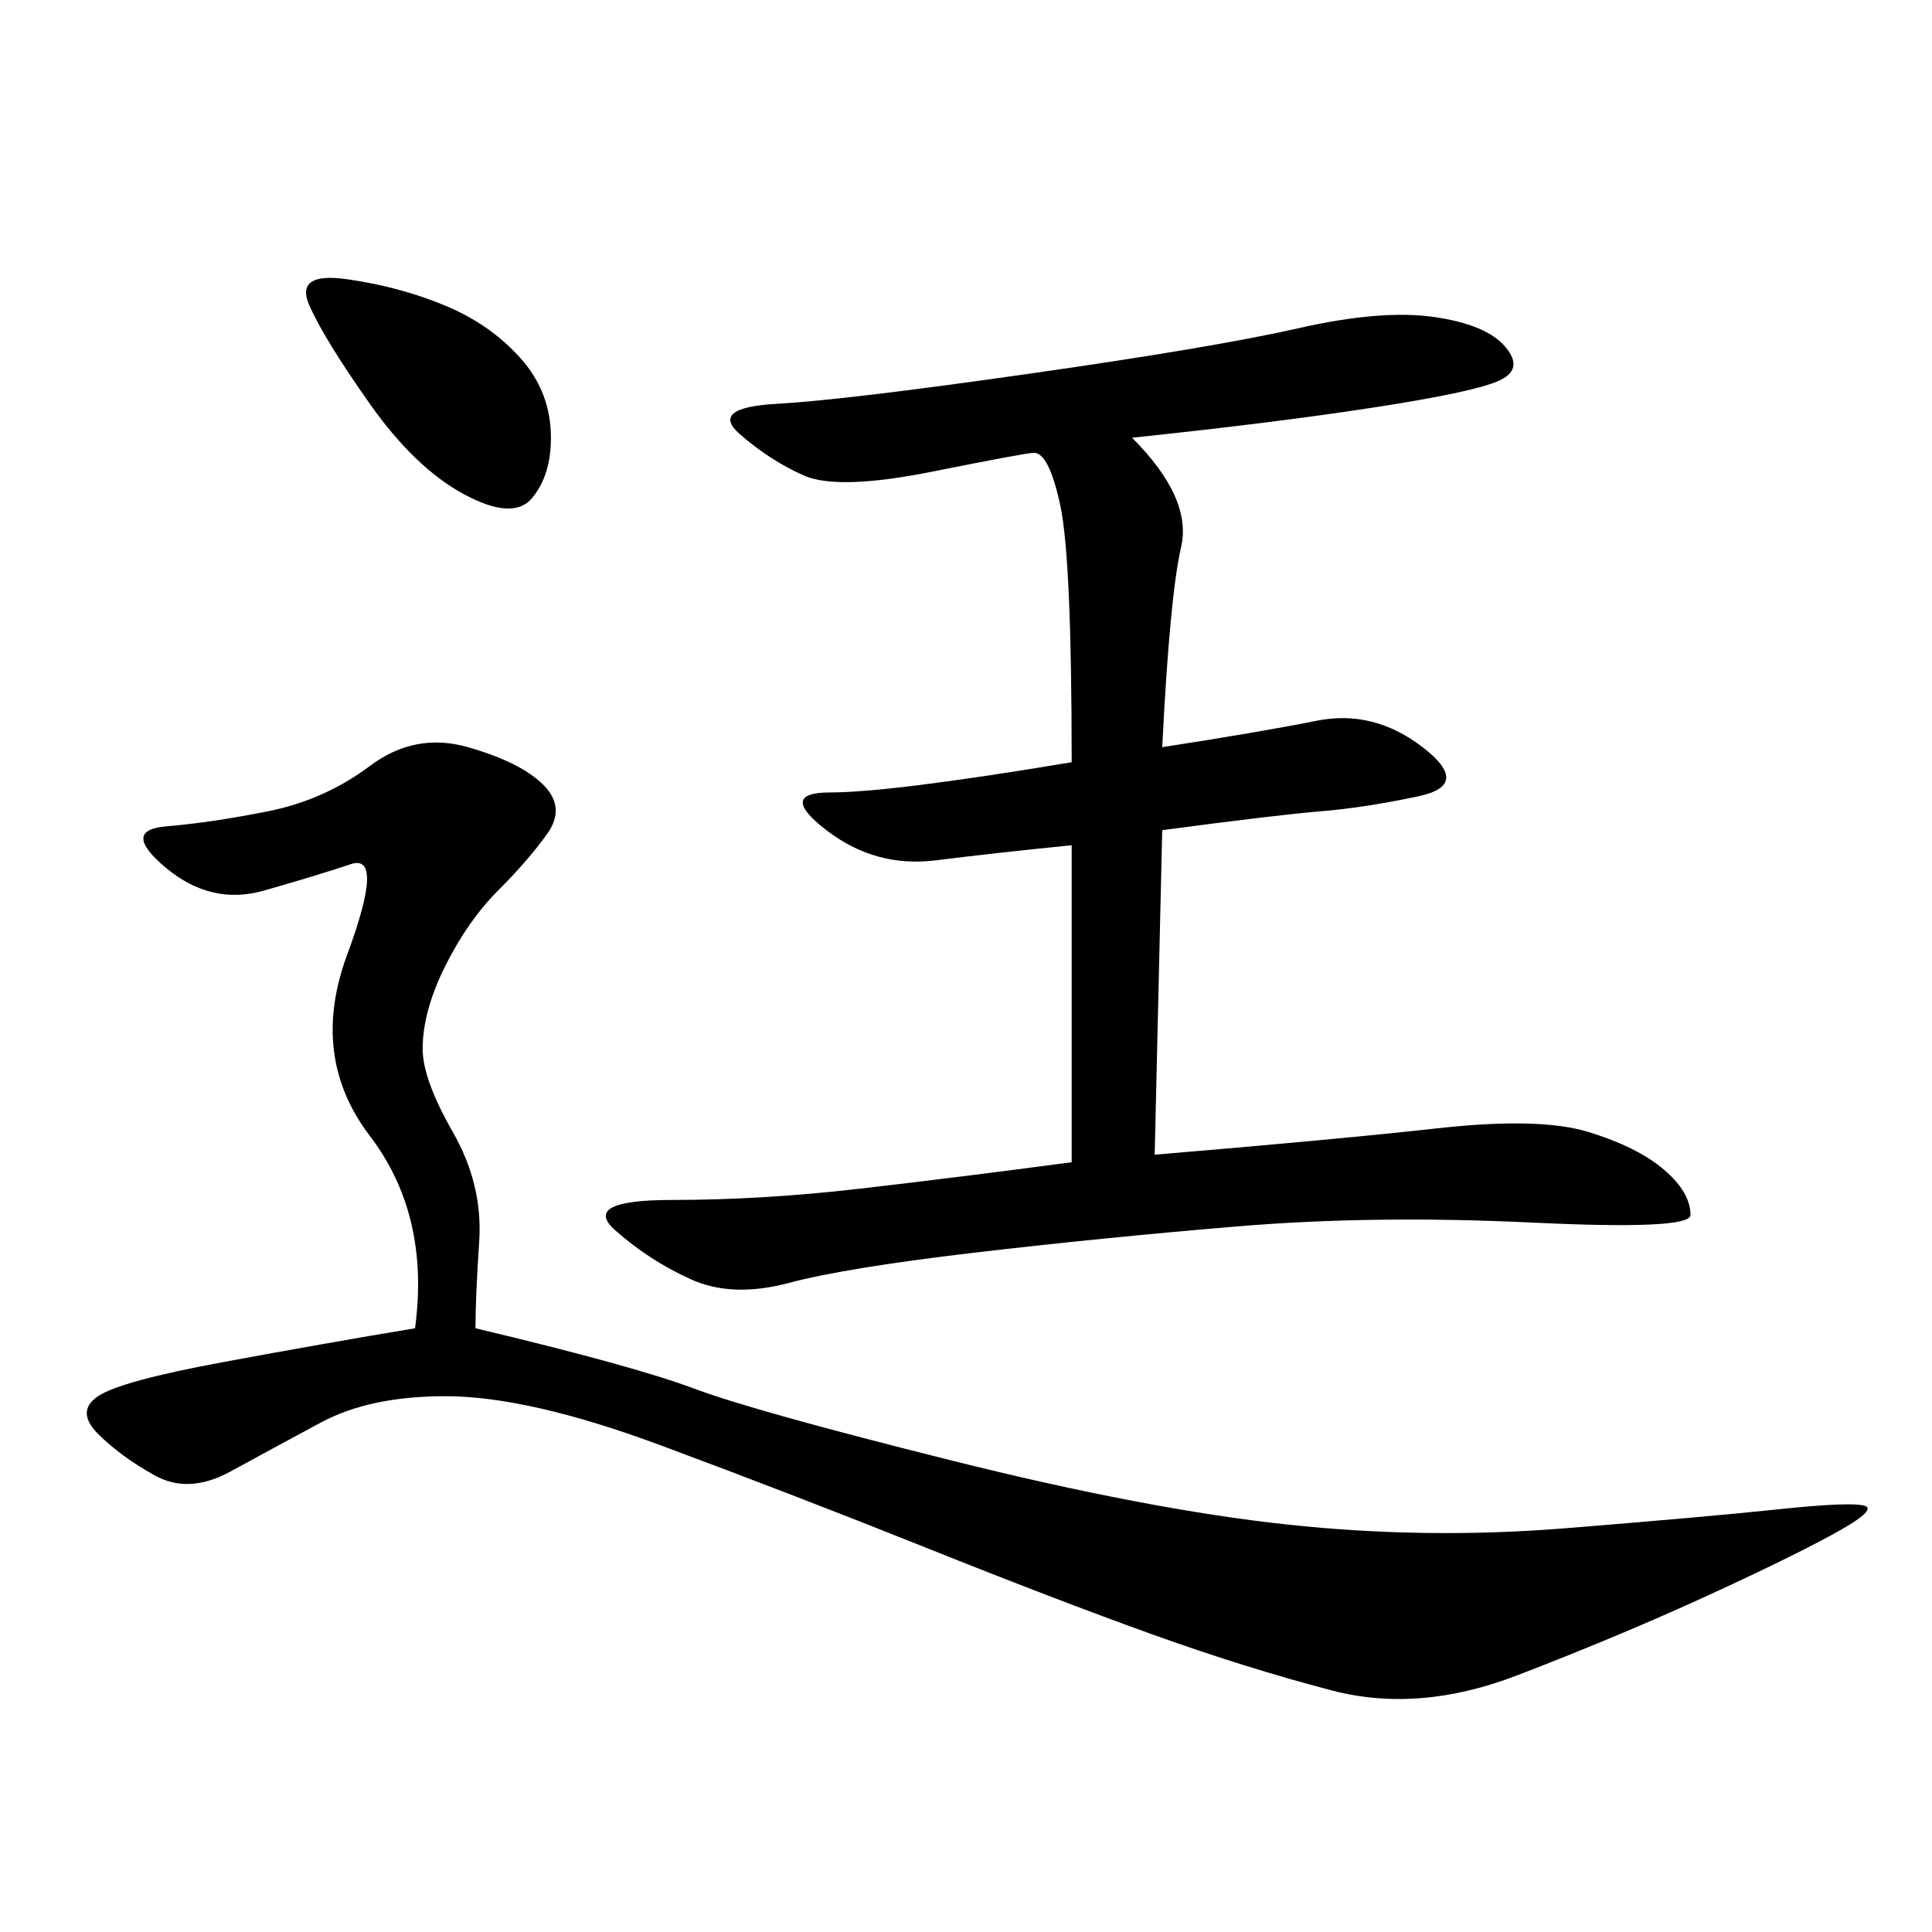 <svg xmlns="http://www.w3.org/2000/svg" xmlns:xlink="http://www.w3.org/1999/xlink" width="300" height="300"><path d="M166.41 180.47L166.41 131.25Q154.69 132.42 145.31 133.59Q135.94 134.77 128.32 128.91Q120.70 123.05 128.91 123.05L128.91 123.05Q138.28 123.05 166.41 118.36L166.41 118.36Q166.41 86.72 164.65 78.52Q162.89 70.31 160.55 70.31L160.55 70.31Q159.38 70.31 144.73 73.24Q130.08 76.17 124.80 73.83Q119.53 71.48 114.84 67.38Q110.16 63.28 120.70 62.70Q131.25 62.11 159.96 58.01Q188.67 53.91 201.56 50.98Q214.45 48.05 222.66 49.22Q230.86 50.39 233.79 53.91Q236.72 57.42 232.62 59.18Q228.52 60.94 213.28 63.28Q198.05 65.63 175.78 67.97L175.78 67.97Q185.16 77.34 183.40 84.96Q181.64 92.58 180.47 116.02L180.47 116.02Q195.70 113.67 204.49 111.91Q213.28 110.16 220.90 116.02Q228.52 121.88 220.31 123.63Q212.11 125.39 205.08 125.98Q198.05 126.56 180.47 128.91L180.47 128.91L179.30 179.30Q207.42 176.95 223.24 175.20Q239.06 173.44 246.68 175.78Q254.30 178.13 258.40 181.64Q262.50 185.16 262.50 188.67L262.50 188.67Q262.50 191.02 237.89 189.84Q213.28 188.67 192.19 190.43Q171.09 192.19 151.17 194.53Q131.25 196.88 122.46 199.22Q113.67 201.56 107.23 198.63Q100.78 195.70 95.51 191.02Q90.23 186.33 104.30 186.33L104.30 186.33Q118.36 186.33 133.59 184.57Q148.83 182.81 166.41 180.47L166.41 180.47ZM64.45 206.25Q66.80 188.67 57.42 176.37Q48.05 164.06 53.91 148.24Q59.77 132.42 54.49 134.18Q49.22 135.94 41.02 138.28Q32.81 140.63 25.78 134.77Q18.75 128.91 25.78 128.32Q32.81 127.73 41.60 125.98Q50.39 124.22 57.42 118.95Q64.45 113.67 72.66 116.02Q80.86 118.36 84.38 121.88Q87.89 125.39 84.96 129.49Q82.03 133.59 77.34 138.28Q72.66 142.97 69.14 150Q65.63 157.03 65.63 162.89L65.63 162.89Q65.63 167.58 70.31 175.78Q75 183.98 74.41 192.77Q73.83 201.56 73.83 206.25L73.83 206.25Q98.44 212.11 107.81 215.63Q117.19 219.14 147.66 226.76Q178.13 234.38 199.80 236.72Q221.48 239.06 243.16 237.30Q264.84 235.55 275.98 234.38Q287.11 233.20 289.45 233.79Q291.80 234.38 284.18 238.48Q276.56 242.58 263.67 248.44Q250.78 254.30 235.55 260.16Q220.31 266.02 206.84 262.50Q193.36 258.98 178.71 253.71Q164.06 248.44 143.55 240.23Q123.05 232.03 102.54 224.41Q82.03 216.80 69.14 216.80L69.14 216.80Q57.42 216.80 49.80 220.90Q42.19 225 35.74 228.52Q29.30 232.03 24.02 229.10Q18.75 226.17 15.23 222.66Q11.72 219.14 15.23 216.80Q18.75 214.45 34.57 211.52Q50.39 208.59 64.45 206.25L64.45 206.25ZM53.91 43.36Q62.11 44.53 69.14 47.46Q76.17 50.39 80.86 55.66Q85.55 60.94 85.55 67.97L85.55 67.97Q85.55 73.83 82.62 77.34Q79.69 80.86 72.07 76.76Q64.45 72.66 57.42 62.70Q50.39 52.73 48.05 47.46Q45.70 42.19 53.91 43.36L53.91 43.36Z"/></svg>
